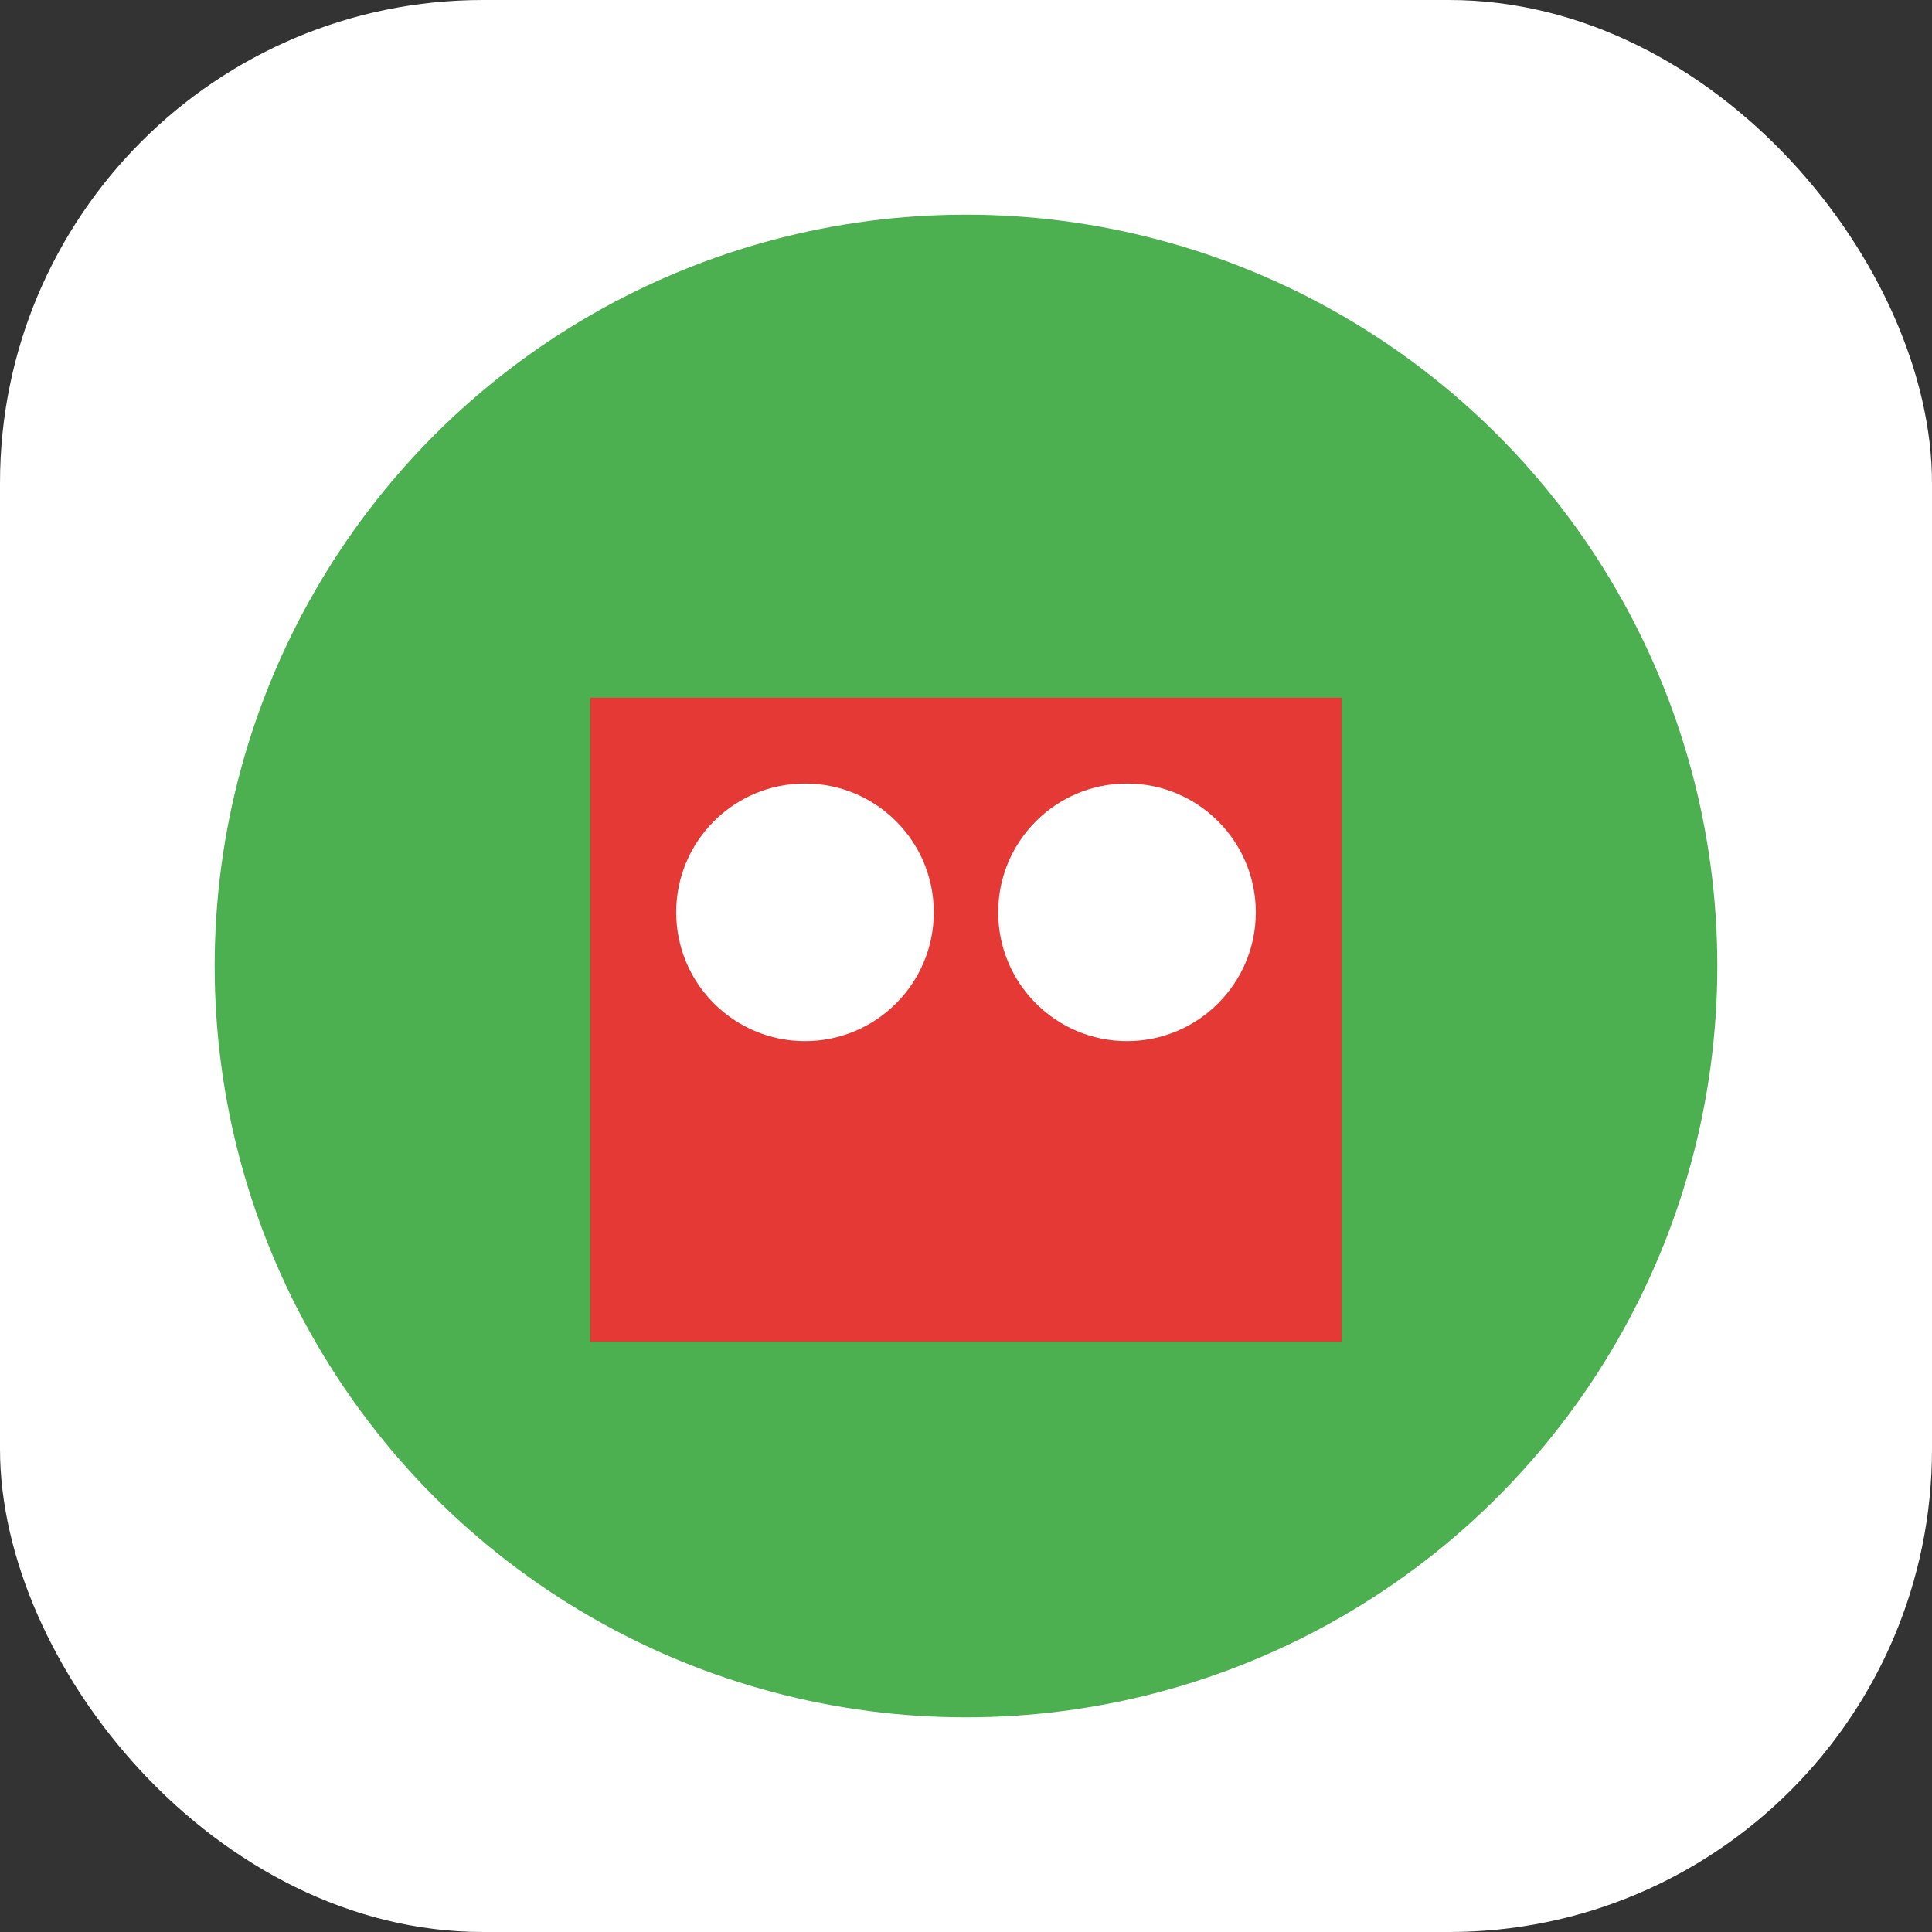 <?xml version="1.0" encoding="UTF-8" standalone="no"?>
<svg viewBox="0 0 180 180" xmlns="http://www.w3.org/2000/svg">
    <rect x="0" y="0" width="180" height="180" fill="#333333" stroke="none"/>
    <rect width="180" height="180" rx="45" fill="#FFFFFF"/>
    <circle cx="90" cy="90" r="70" fill="#4CAF50" />
    <path d="M55,65 L125,65 L125,125 L55,125 Z" fill="#E53935" />
    <circle cx="75" cy="85" r="12" fill="#FFFFFF" />
    <circle cx="105" cy="85" r="12" fill="#FFFFFF" />
</svg>
